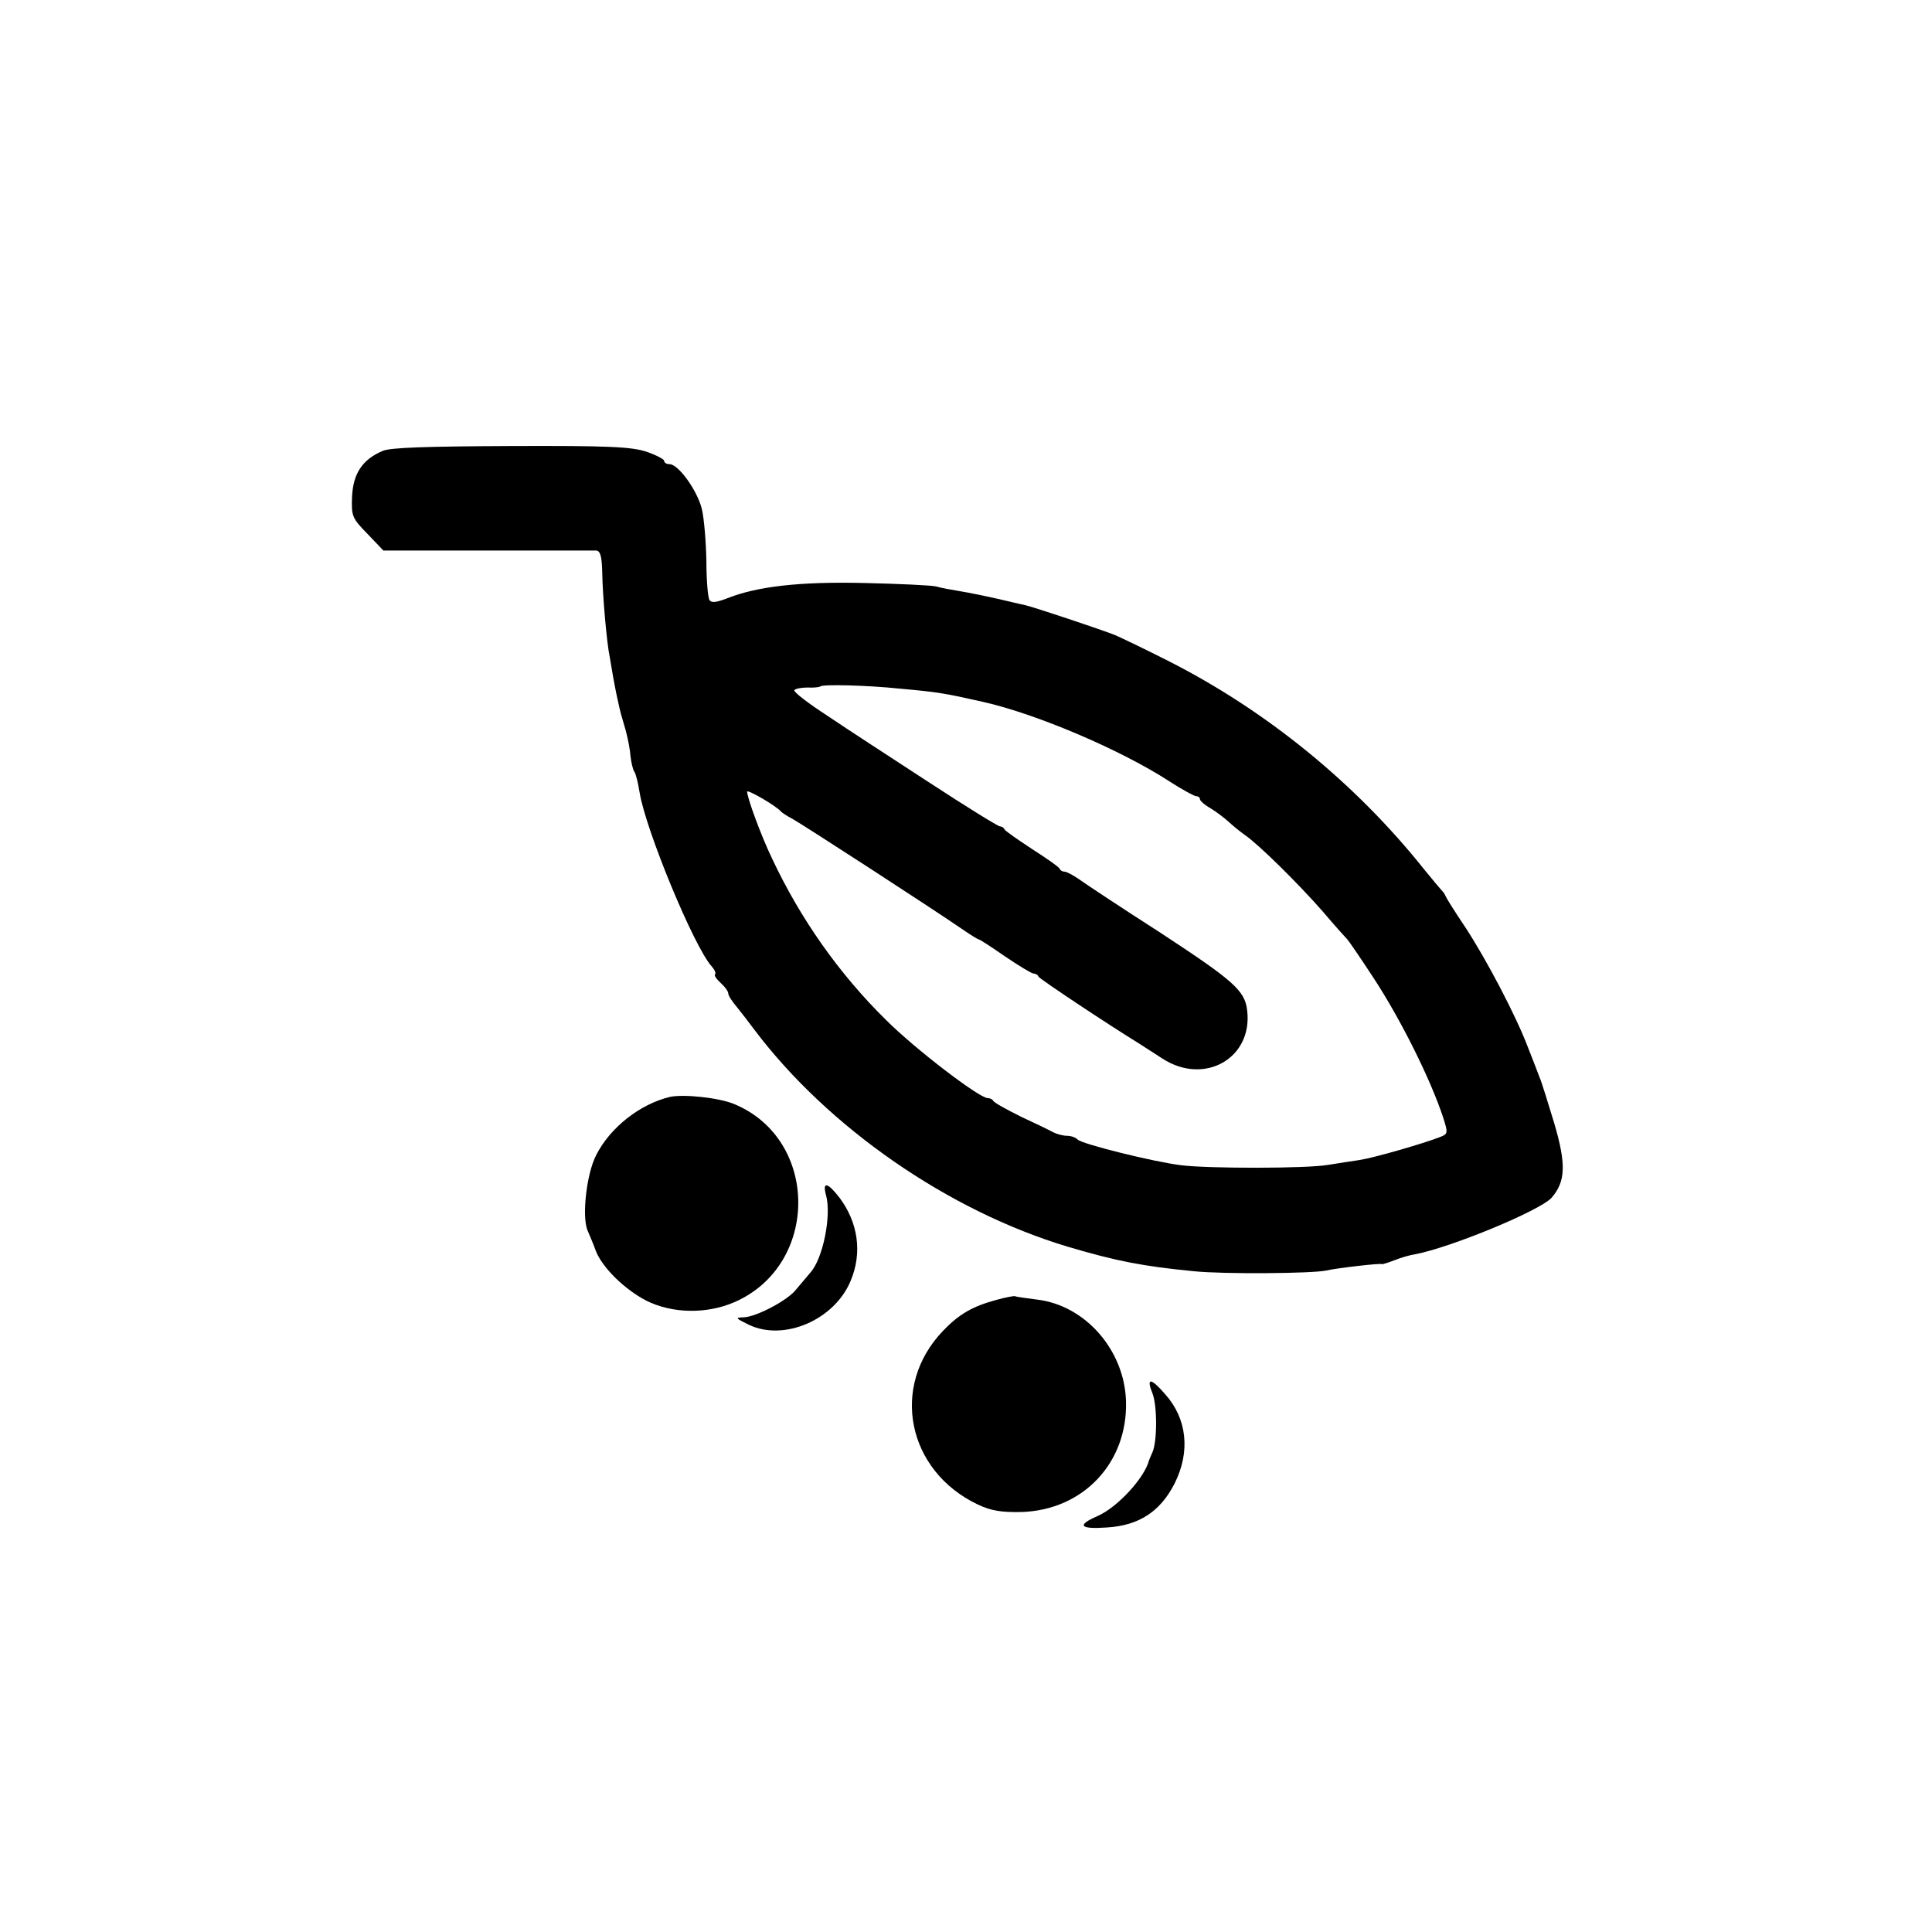 <?xml version="1.0" standalone="no"?>
<!DOCTYPE svg PUBLIC "-//W3C//DTD SVG 20010904//EN"
 "http://www.w3.org/TR/2001/REC-SVG-20010904/DTD/svg10.dtd">
<svg version="1.0" xmlns="http://www.w3.org/2000/svg"
 width="512pt" height="512pt" viewBox="0 0 512 512"
 preserveAspectRatio="xMidYMid meet">
<g transform="translate(0,512) scale(0.1,-0.1)"
fill="#000000" stroke="none">
<path d="M1014 3925 c-54 -23 -78 -60 -81 -121 -2 -52 0 -57 41 -99 l42 -44
274 0 c151 0 282 0 290 0 11 -1 15 -15 16 -59 1 -61 12 -187 20 -224 2 -13 6
-36 9 -53 3 -16 8 -43 12 -60 8 -37 7 -32 21 -80 6 -22 12 -53 13 -70 2 -16 6
-34 10 -40 4 -5 10 -30 14 -55 16 -99 144 -409 191 -461 8 -9 12 -18 9 -21 -3
-3 4 -13 15 -23 11 -10 20 -22 20 -28 0 -5 10 -21 23 -36 12 -15 33 -42 47
-61 195 -258 513 -479 830 -574 128 -38 200 -52 335 -65 80 -8 313 -6 350 2
24 6 144 20 147 17 2 -1 17 4 33 10 17 7 41 14 55 16 95 18 332 116 362 150
37 43 39 88 7 197 -17 56 -34 111 -39 122 -4 11 -18 47 -31 80 -31 82 -109
231 -166 318 -27 40 -50 77 -52 82 -2 6 -7 12 -10 15 -3 3 -24 28 -46 55 -183
230 -421 423 -680 554 -61 31 -124 61 -140 68 -38 15 -212 73 -237 79 -10 2
-26 6 -35 8 -54 13 -112 25 -143 30 -19 3 -46 8 -60 12 -14 3 -99 7 -190 9
-171 4 -284 -9 -364 -41 -29 -11 -41 -12 -46 -4 -4 7 -8 53 -8 103 -1 51 -6
113 -12 138 -12 49 -62 119 -86 119 -8 0 -14 4 -14 9 0 4 -21 15 -47 24 -40
13 -101 16 -359 15 -224 -1 -320 -4 -340 -13z m1371 -630 c100 -9 118 -12 220
-35 142 -32 365 -127 493 -210 34 -22 67 -40 72 -40 6 0 10 -4 10 -8 0 -4 12
-15 28 -24 15 -9 36 -25 47 -35 11 -10 30 -26 43 -35 38 -26 143 -130 207
-203 33 -39 63 -72 66 -75 3 -3 34 -48 68 -100 73 -111 152 -270 185 -370 14
-43 13 -45 -7 -53 -46 -18 -175 -55 -213 -61 -21 -3 -59 -9 -84 -13 -57 -10
-317 -10 -390 -1 -73 9 -262 56 -274 68 -6 6 -18 10 -28 10 -10 0 -26 4 -36 9
-9 5 -48 24 -87 42 -38 19 -71 37 -73 42 -2 4 -9 7 -15 7 -23 1 -192 130 -269
207 -124 122 -227 268 -302 428 -29 60 -66 161 -66 177 0 7 78 -38 90 -53 3
-3 16 -12 30 -19 24 -13 365 -234 448 -291 23 -16 44 -29 47 -29 2 0 33 -20
69 -45 37 -25 70 -45 75 -45 5 0 11 -3 13 -8 2 -6 194 -133 266 -177 9 -6 37
-24 62 -40 112 -73 241 1 225 128 -6 52 -36 78 -228 204 -106 68 -204 133
-219 144 -15 10 -31 19 -37 19 -5 0 -11 3 -13 8 -1 4 -34 27 -73 52 -38 25
-71 48 -73 52 -2 5 -8 8 -12 8 -5 0 -89 52 -187 116 -98 64 -220 143 -270 177
-51 33 -90 63 -88 68 3 4 19 7 35 7 17 -1 32 1 34 3 6 6 125 3 211 -6z"/>
<path d="M1775 2213 c-79 -19 -158 -81 -195 -154 -26 -50 -39 -167 -22 -202 5
-12 15 -35 21 -52 17 -44 76 -102 134 -132 68 -34 159 -36 233 -4 226 98 226
431 0 525 -40 17 -135 27 -171 19z"/>
<path d="M2189 1953 c15 -54 -8 -168 -41 -205 -11 -13 -28 -33 -38 -45 -22
-29 -106 -73 -139 -74 -24 -1 -22 -2 14 -20 93 -44 226 13 269 116 32 75 20
156 -30 222 -31 40 -45 42 -35 6z"/>
<path d="M2640 1675 c-63 -17 -99 -38 -141 -82 -141 -147 -95 -371 92 -460 36
-17 63 -21 116 -20 164 5 282 131 277 294 -4 135 -108 254 -236 269 -29 4 -55
7 -58 9 -3 1 -25 -3 -50 -10z"/>
<path d="M3054 1428 c13 -33 13 -128 0 -157 -4 -9 -8 -18 -9 -21 -12 -47 -84
-125 -137 -148 -55 -24 -47 -35 25 -30 85 5 142 42 180 117 42 84 33 171 -25
236 -38 44 -51 45 -34 3z"/>
</g>
</svg>
